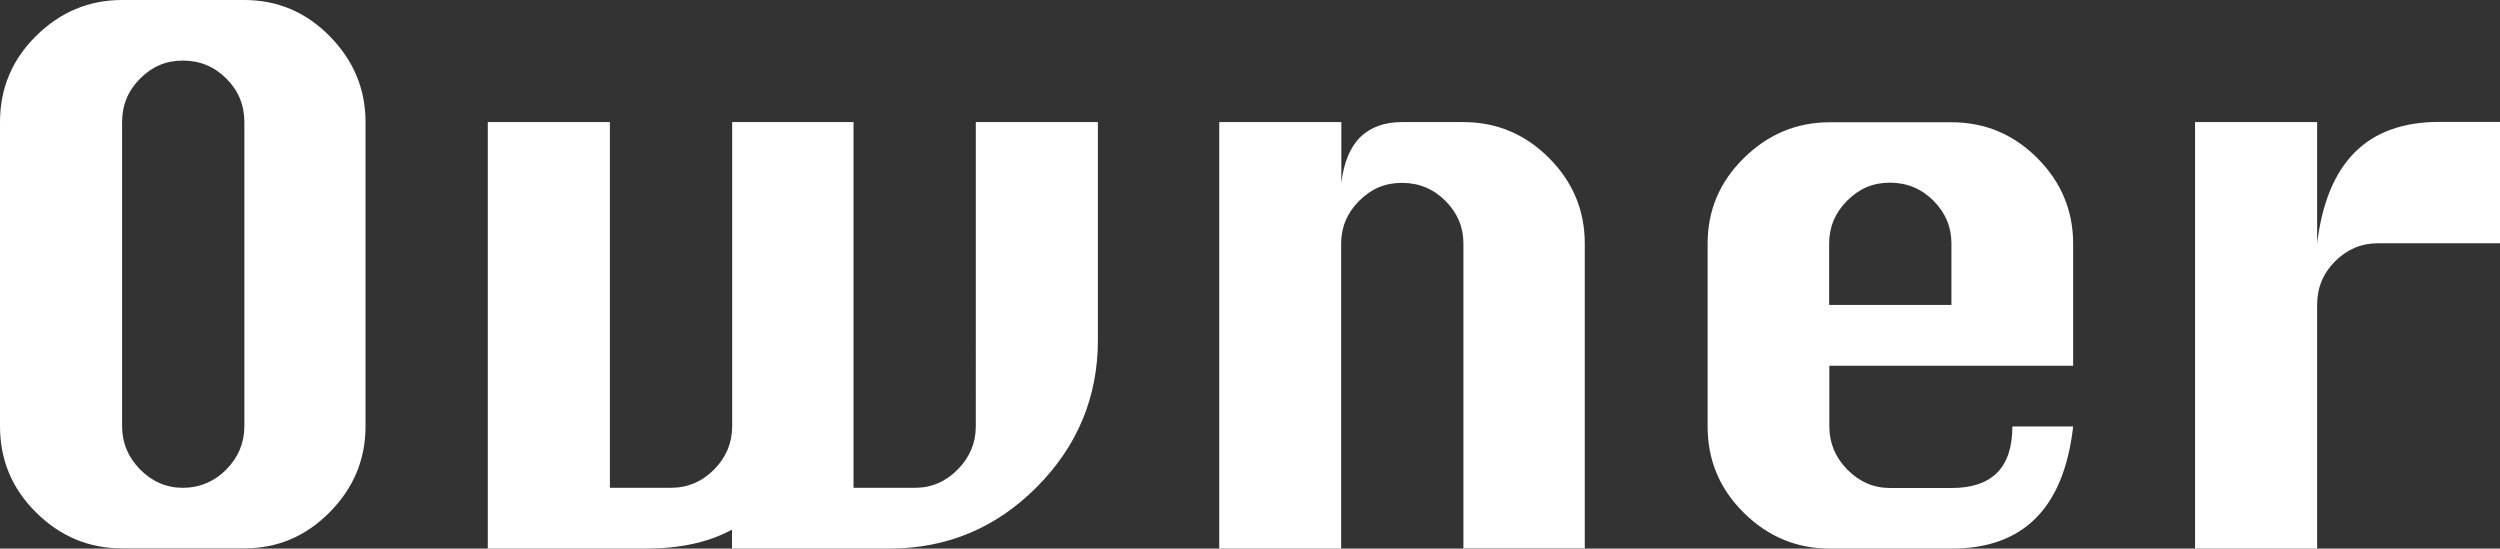 <?xml version="1.0" encoding="UTF-8"?>
<svg id="_レイヤー_2" data-name="レイヤー_2" xmlns="http://www.w3.org/2000/svg" viewBox="0 0 133.3 29.25">
  <rect x="0" y="0" width="133.3" height="29.25" fill="#333333" stroke="none"/>
  <defs>
    <style>
      .cls-1 {
        fill: #fff;
      }
    </style>
  </defs>
  <g id="_レイヤー_1-2" data-name="レイヤー_1">
    <g>
      <path class="cls-1" d="M6.51,0h6.51c1.77,0,3.29.64,4.56,1.93,1.27,1.29,1.91,2.81,1.91,4.58v16.22c0,1.77-.64,3.3-1.91,4.58-1.27,1.29-2.79,1.93-4.56,1.93h-6.51c-1.77,0-3.3-.64-4.58-1.91-1.29-1.27-1.93-2.81-1.93-4.6V6.51c0-1.79.64-3.33,1.93-4.6C3.22.64,4.74,0,6.51,0ZM6.51,6.51v16.22c0,.88.32,1.65.96,2.3.64.65,1.4.98,2.28.98s1.68-.33,2.32-.98c.64-.65.96-1.42.96-2.3V6.51c0-.91-.32-1.68-.96-2.32-.64-.64-1.41-.96-2.32-.96s-1.64.32-2.28.96c-.64.64-.96,1.41-.96,2.32Z"/>
      <path class="cls-1" d="M26.01,6.51h6.51v19.5h3.24c.91,0,1.68-.33,2.32-.98.64-.65.96-1.42.96-2.3V6.51h6.47v19.5h3.28c.88,0,1.64-.33,2.28-.98.64-.65.96-1.42.96-2.3V6.51h6.51v11.62c0,3.04-1.09,5.66-3.26,7.84-2.17,2.18-4.79,3.28-7.86,3.28h-8.39v-1.01c-1.25.68-2.78,1.01-4.6,1.01h-8.42V6.51Z"/>
      <path class="cls-1" d="M65.01,29.25V6.51h6.51v3.24c.13-1.09.47-1.9,1.01-2.44.55-.53,1.29-.8,2.22-.8h3.28c1.77,0,3.29.64,4.56,1.91,1.27,1.27,1.91,2.8,1.91,4.56v16.26h-6.47V12.99c0-.88-.32-1.64-.96-2.28-.64-.64-1.41-.96-2.32-.96s-1.64.32-2.28.96c-.64.64-.96,1.4-.96,2.28v16.26h-6.51Z"/>
      <path class="cls-1" d="M110.53,19.5h-12.99v3.24c0,.88.32,1.65.96,2.3.64.65,1.4.98,2.28.98h3.28c2.16,0,3.24-1.09,3.24-3.28h3.24c-.49,4.34-2.65,6.51-6.47,6.51h-6.51c-1.77,0-3.3-.64-4.58-1.91-1.29-1.27-1.93-2.81-1.93-4.6v-9.75c0-1.77.64-3.29,1.93-4.56,1.29-1.27,2.81-1.91,4.58-1.91h6.51c1.77,0,3.29.64,4.56,1.91,1.27,1.27,1.91,2.8,1.91,4.56v6.51ZM97.54,16.26h6.51v-3.28c0-.88-.32-1.64-.96-2.28-.64-.64-1.41-.96-2.32-.96s-1.64.32-2.28.96c-.64.64-.96,1.4-.96,2.28v3.28Z"/>
      <path class="cls-1" d="M123.55,29.25h-6.51V6.51h6.51v6.47c.26-2.16.93-3.78,2.01-4.86,1.08-1.08,2.58-1.62,4.5-1.62h3.24v6.47h-6.51c-.88,0-1.64.32-2.28.96-.64.64-.96,1.41-.96,2.32v12.99Z"/>
    </g>
  </g>
</svg>